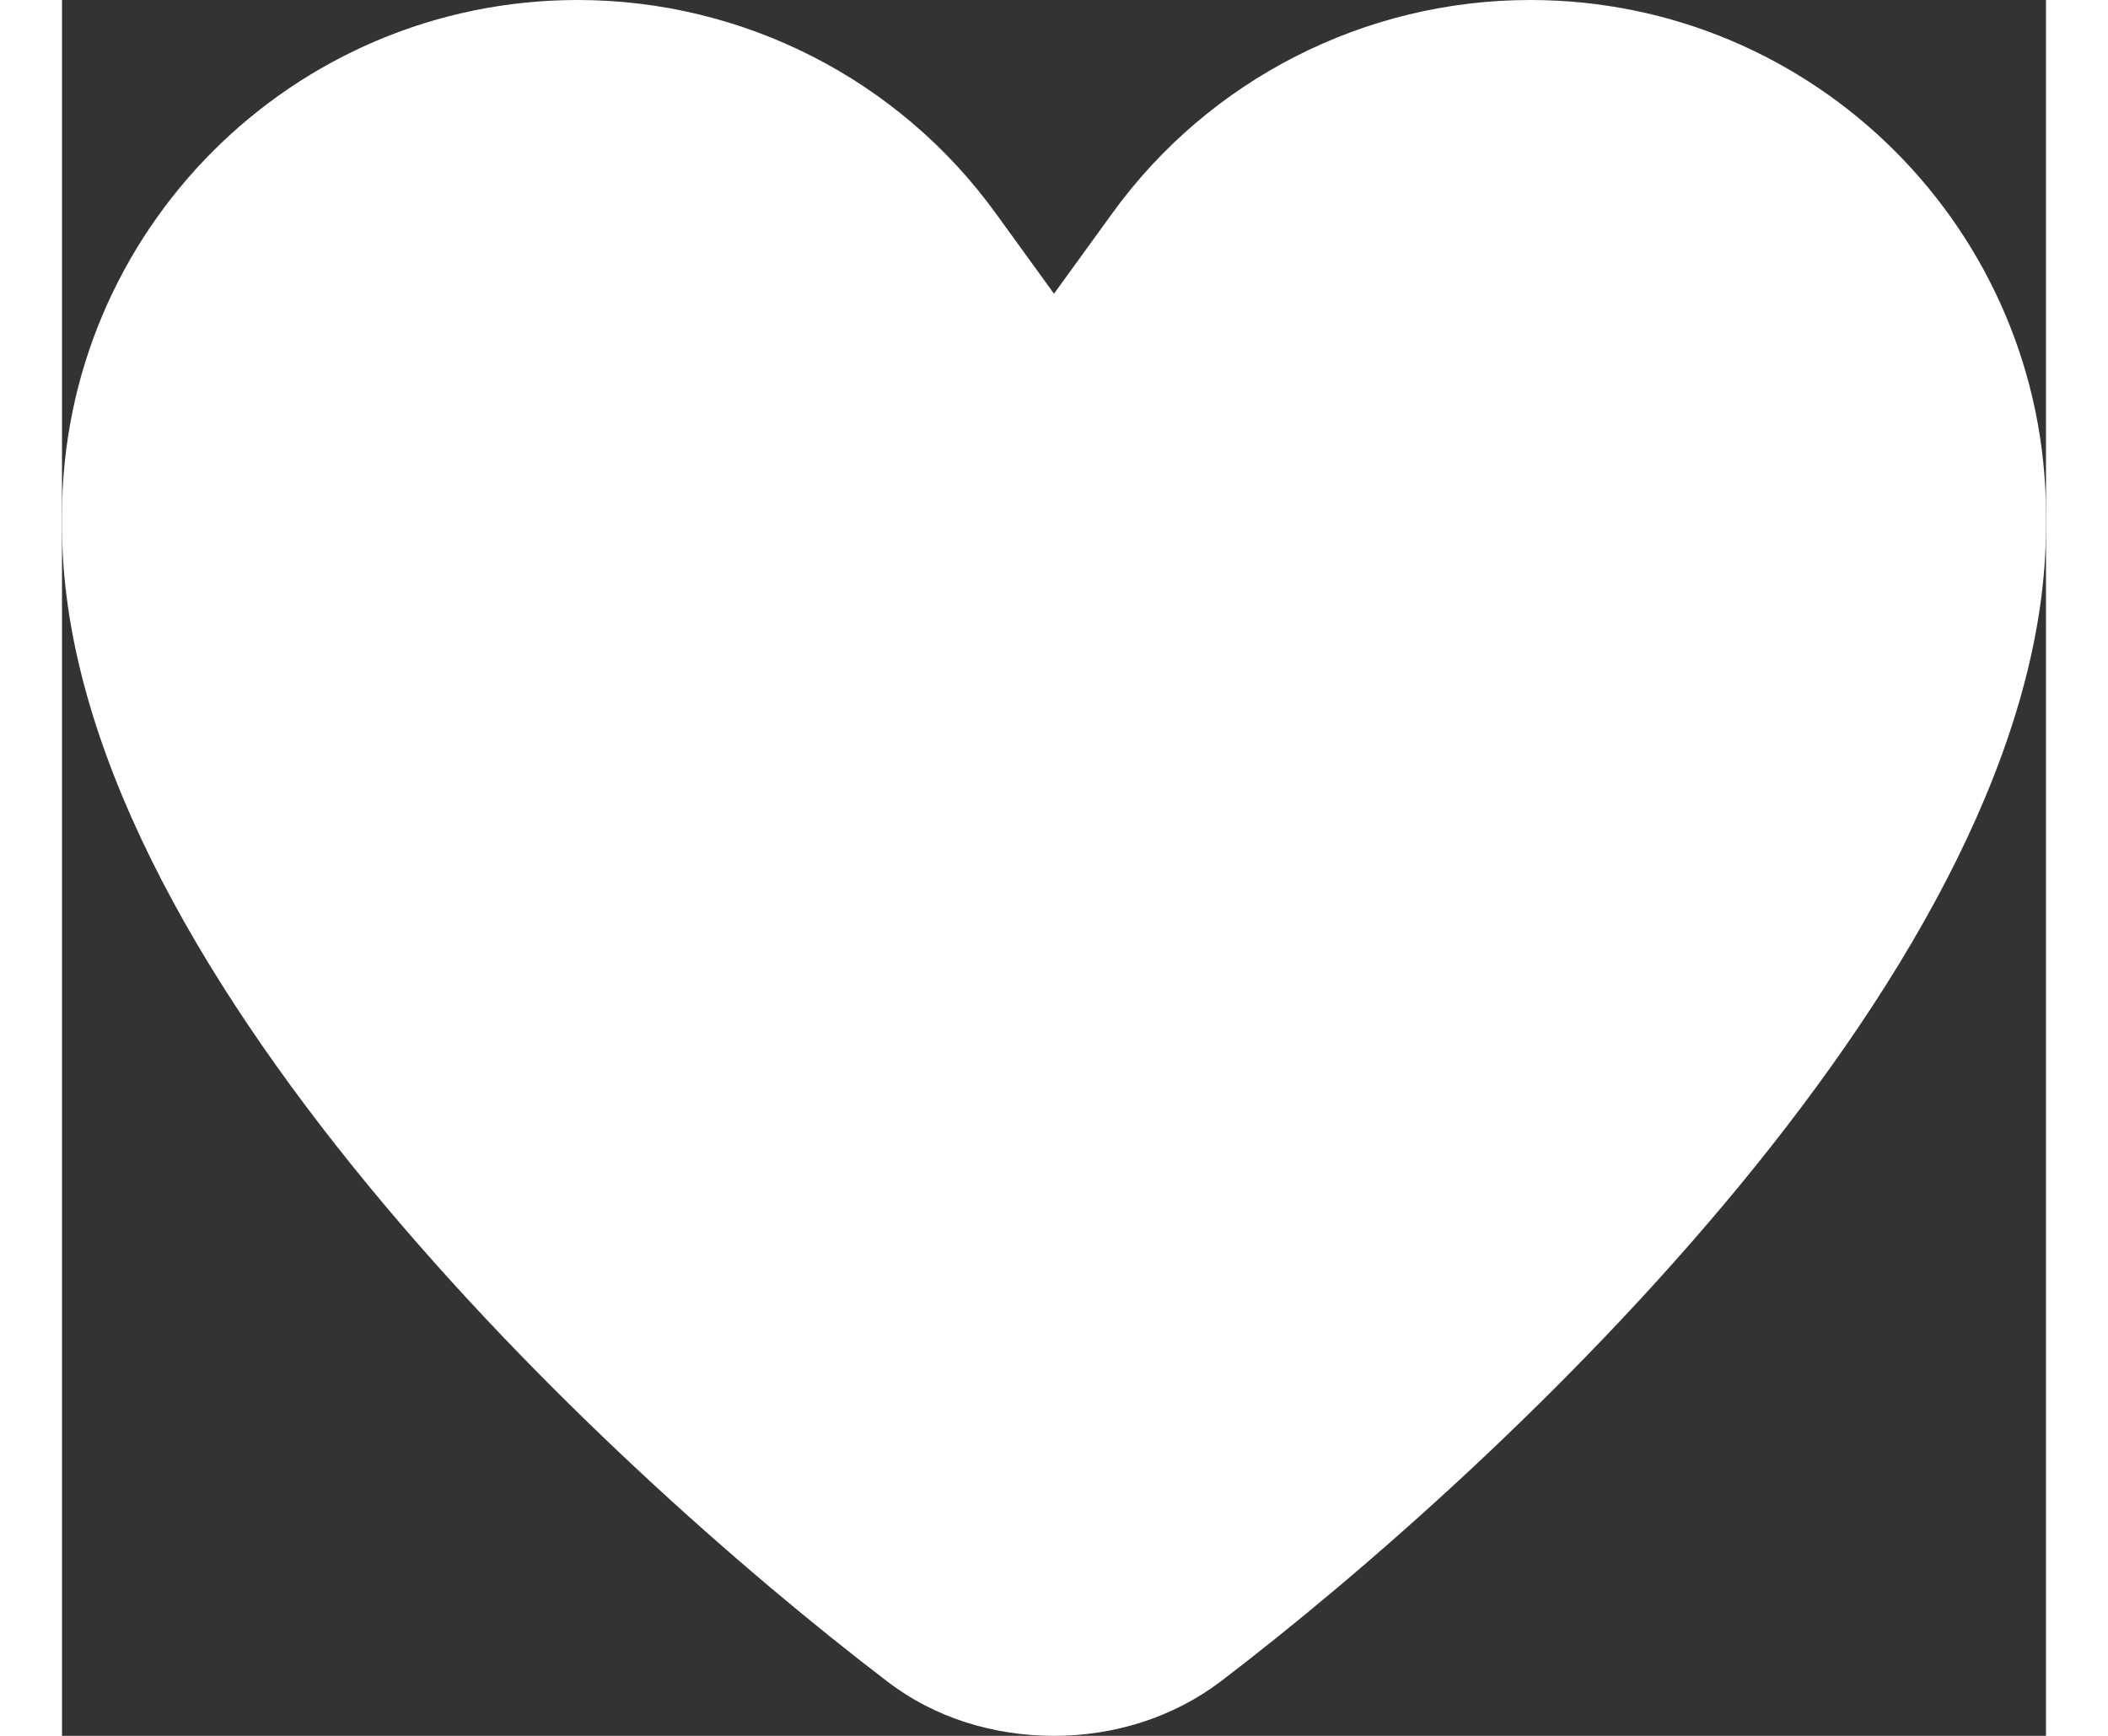 
<svg width="17" height="14" viewBox="0 0 512 448" version="1.1" xmlns="http://www.w3.org/2000/svg" xmlns:xlink="http://www.w3.org/1999/xlink" xml:space="preserve" xmlns:serif="http://www.serif.com/" style="fill-rule:evenodd;clip-rule:evenodd;stroke-linejoin:round;stroke-miterlimit:2;">
    <rect x="0" y="0" width="512" height="448" fill="#333333" stroke="none"/>
    <g transform="matrix(1,0,0,1,-64,-96)">
        <path d="M305,151.1L320,171.8L335,151.1C360,116.5 400.2,96 442.9,96C516.4,96 576,155.6 576,229.1L576,231.7C576,343.9 436.1,474.2 363.1,529.9C350.7,539.3 335.5,544 320,544C304.5,544 289.2,539.4 276.9,529.9C203.9,474.2 64,343.9 64,231.7L64,229.1C64,155.6 123.6,96 197.1,96C239.8,96 280,116.5 305,151.1Z" style="fill:white;fill-rule:nonzero;"/>
    </g>
</svg>
